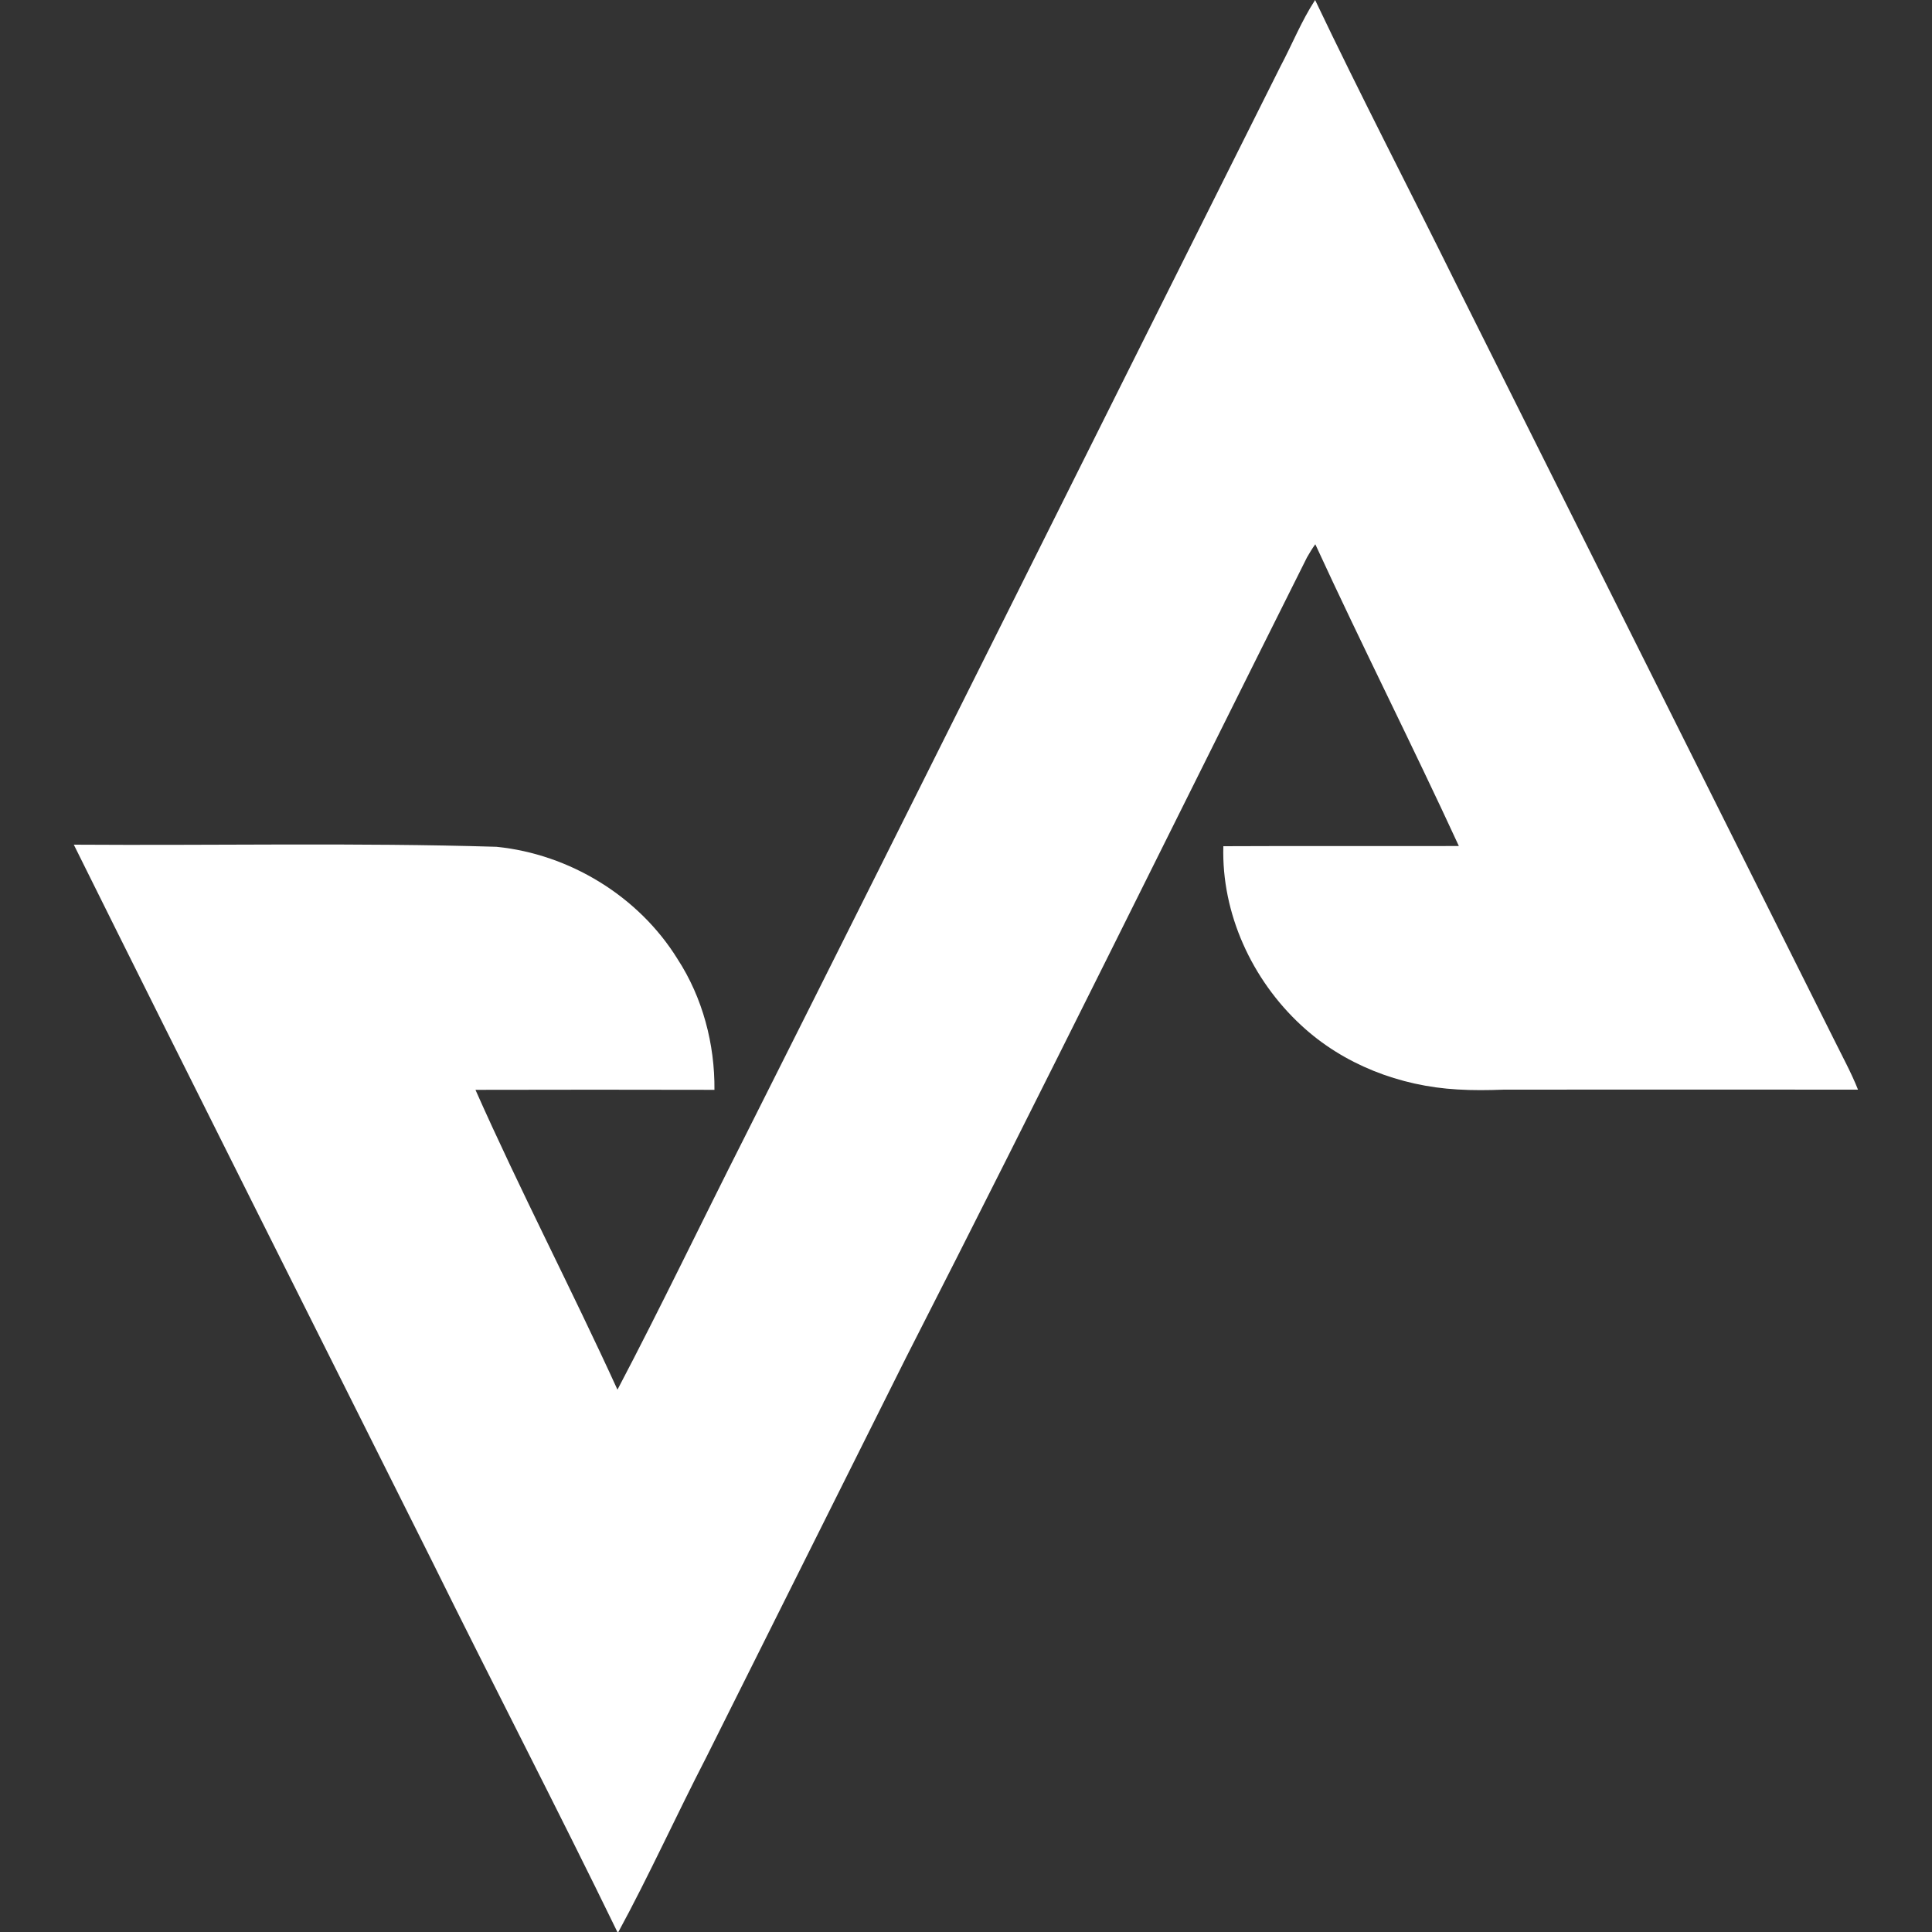 <svg xml:space="preserve" style="enable-background:new 0 0 1000 1000;" viewBox="0 0 1000 1000" y="0px" x="0px" id="Layer_1" xmlns:xlink="http://www.w3.org/1999/xlink" xmlns="http://www.w3.org/2000/svg"><rect x="0" y="0" width="1000" height="1000" fill="#333333" stroke="none"/><style type="text/css">	.st0{fill:#FFFFFF;}</style><g>	<path d="M662.7,34.5c6.1-11.5,10.9-23.6,18-34.5c23.6,49.6,49,98.4,73.3,147.6c65.2,130.3,130.3,260.6,195.5,390.9  c4.2,8.5,8.7,16.7,12.2,25.5c-61.1-0.1-122.2,0-183.3,0c-8.3,0.3-16,0.4-24.1-0.1c-29.7-1.7-59-12.9-80.9-33.3  c-25.4-23.5-41.2-57.8-40.2-92.6c40.6-0.2,81.3,0,121.9-0.1c-24.1-52.3-50.2-103.8-74.3-156.2c-1.6,2.2-3,4.5-4.3,6.8  c-69.1,138.1-137.3,276.6-207.5,414.1c-34.4,69-69,137.9-103.4,206.9c-15.6,30.2-29.6,61.2-45.8,91  c-31.4-64.6-64.5-128.3-96.3-192.7C161.7,684.2,99.6,560.9,38.2,437.2c72.9,0.5,145.9-1.1,218.8,1.1c37.8,3.8,73.6,25.6,93.7,58.1  c13,20,19.3,44,19.1,67.7c-41.2-0.1-82.5-0.1-123.7,0c23.2,52.3,49.7,103.1,73.5,155.2c22.6-43,43.6-86.9,65.6-130.3  C478,404.4,570.1,219.3,662.7,34.5z" class="st0"></path></g></svg>